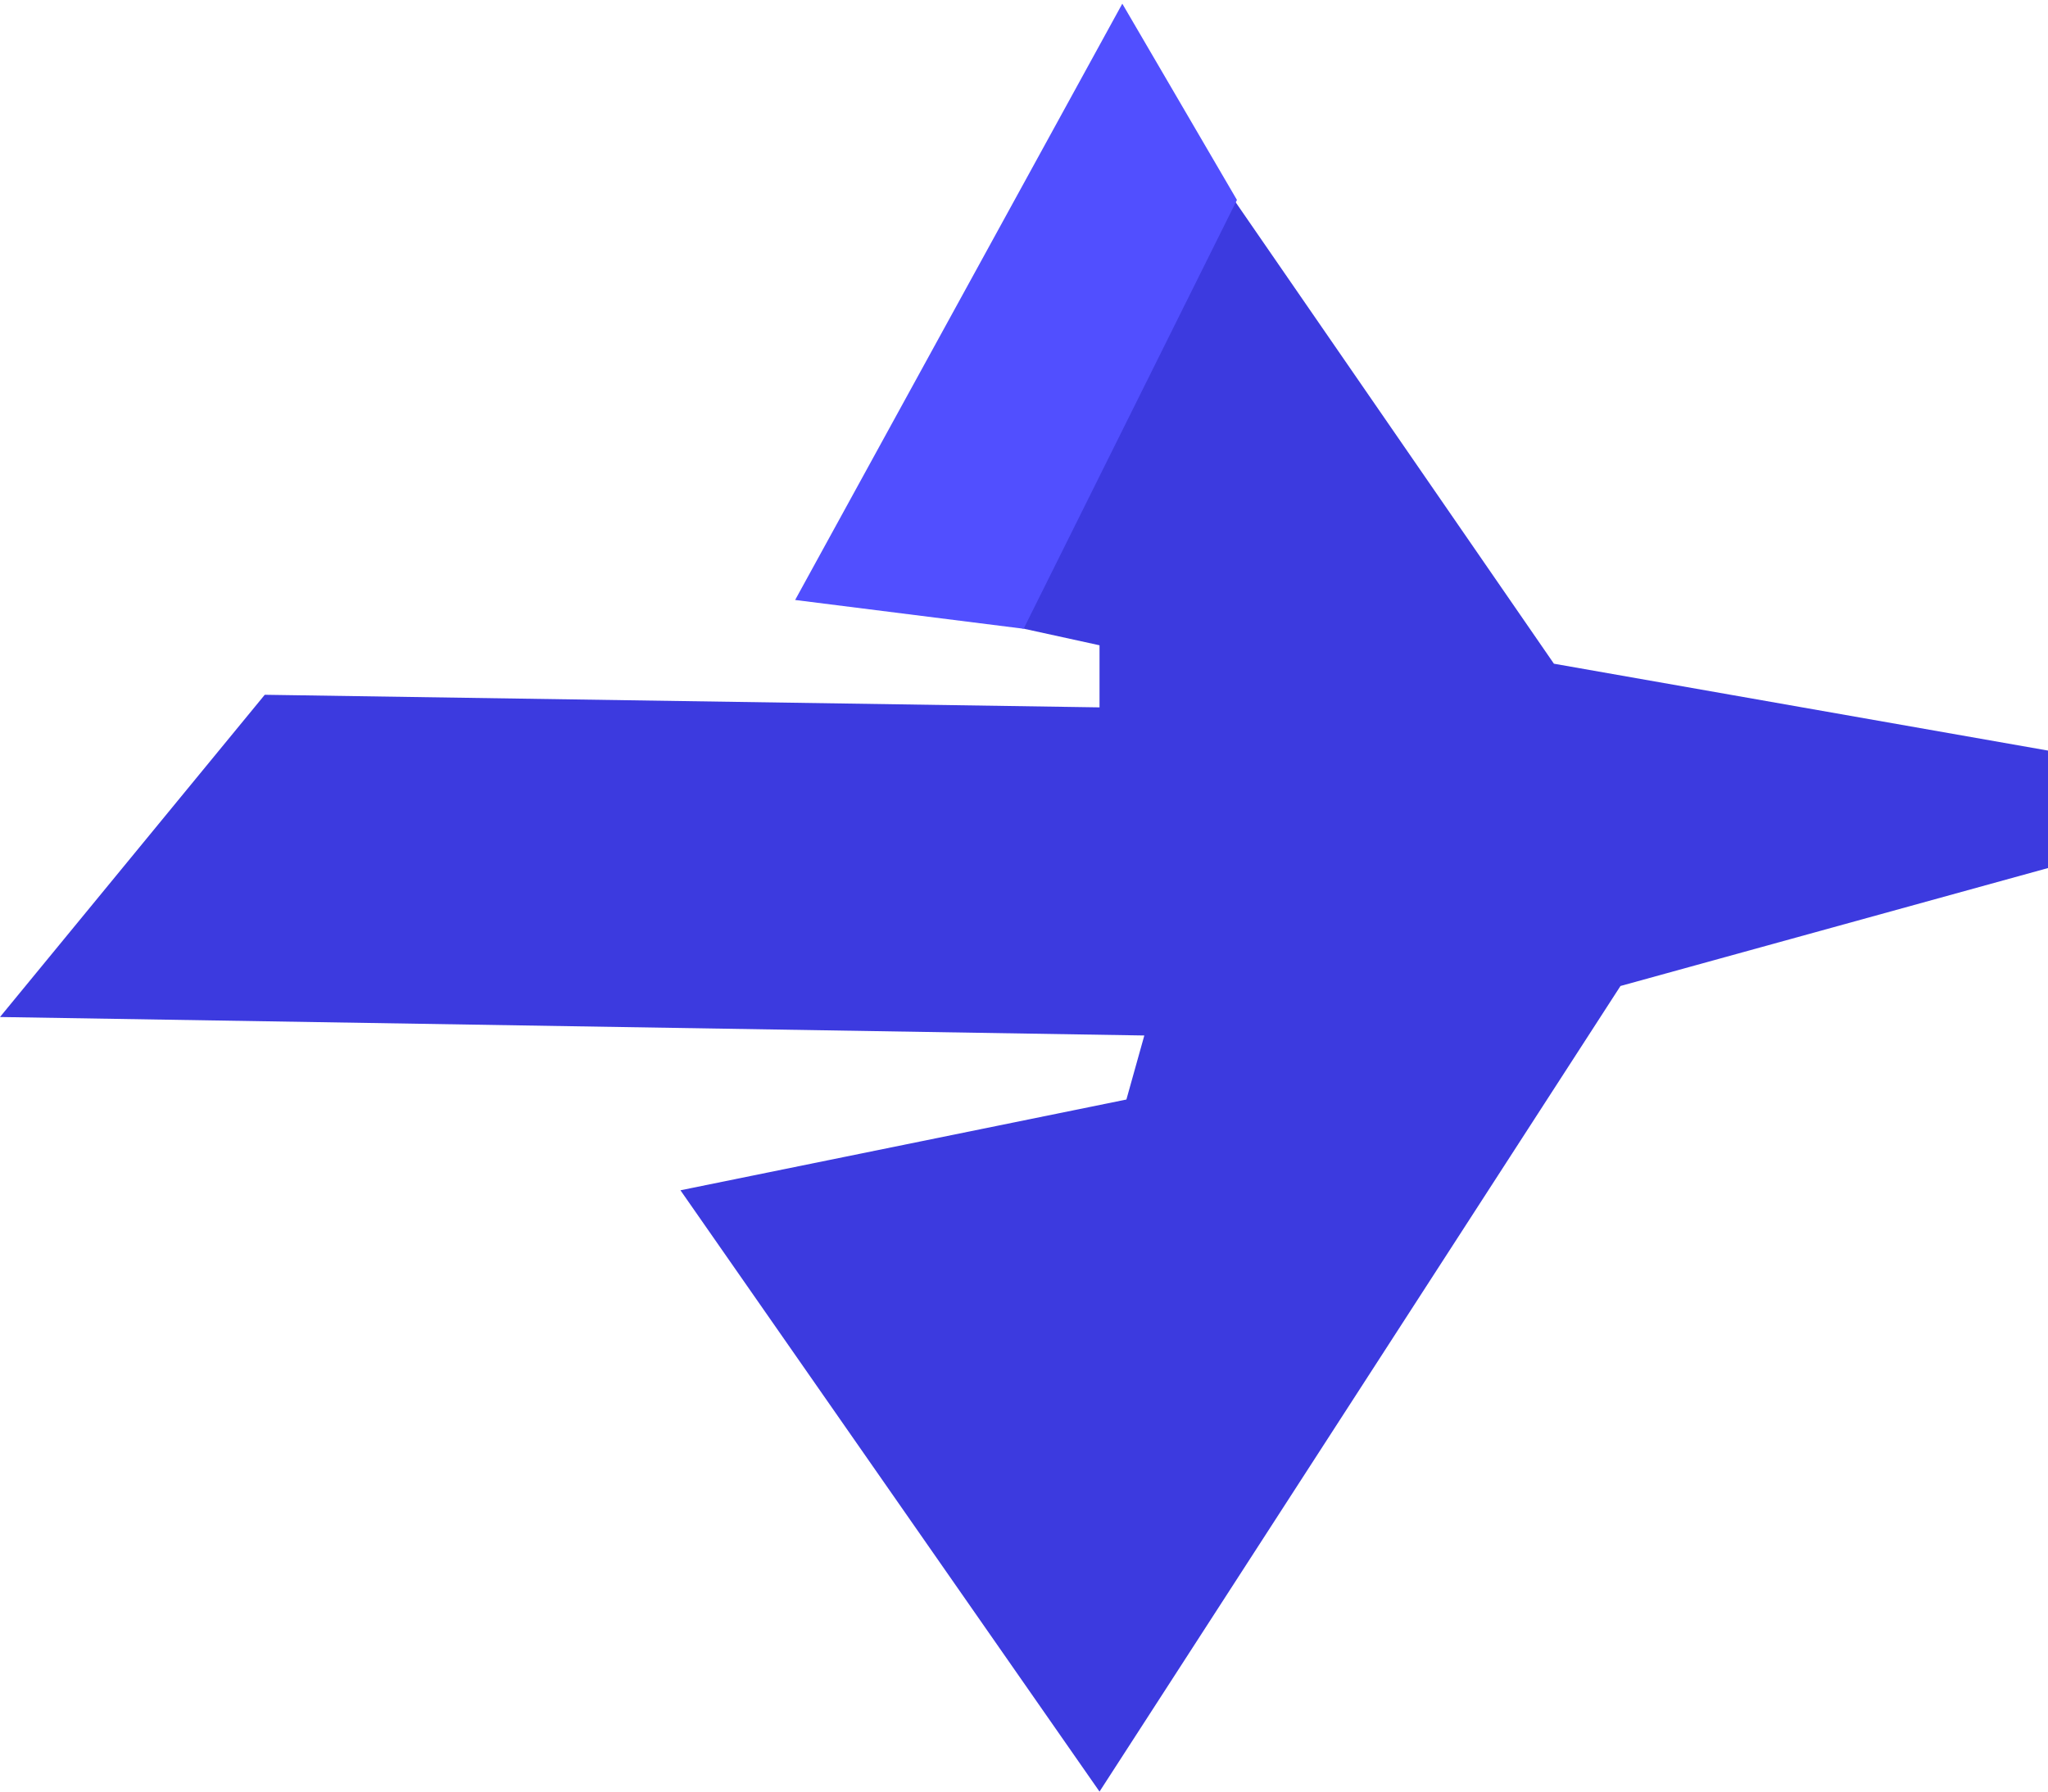 <svg width="40" height="35" viewBox="0 0 40 35" fill="none" xmlns="http://www.w3.org/2000/svg">
<path d="M13.29 23.253L21.475 35L31.65 19.262L40 16.958V14.663L30.35 12.966L23.76 3.409L18.701 11.999L21.475 12.606V13.819L5.171 13.573L0 19.868L22.35 20.229L22 21.48L13.29 23.253Z" fill="#3C3ADF"/>
<path d="M24.159 3.906L21.92 0.072L15.53 11.721L19.993 12.283L24.159 3.906Z" fill="#514FFF"/>
</svg>
